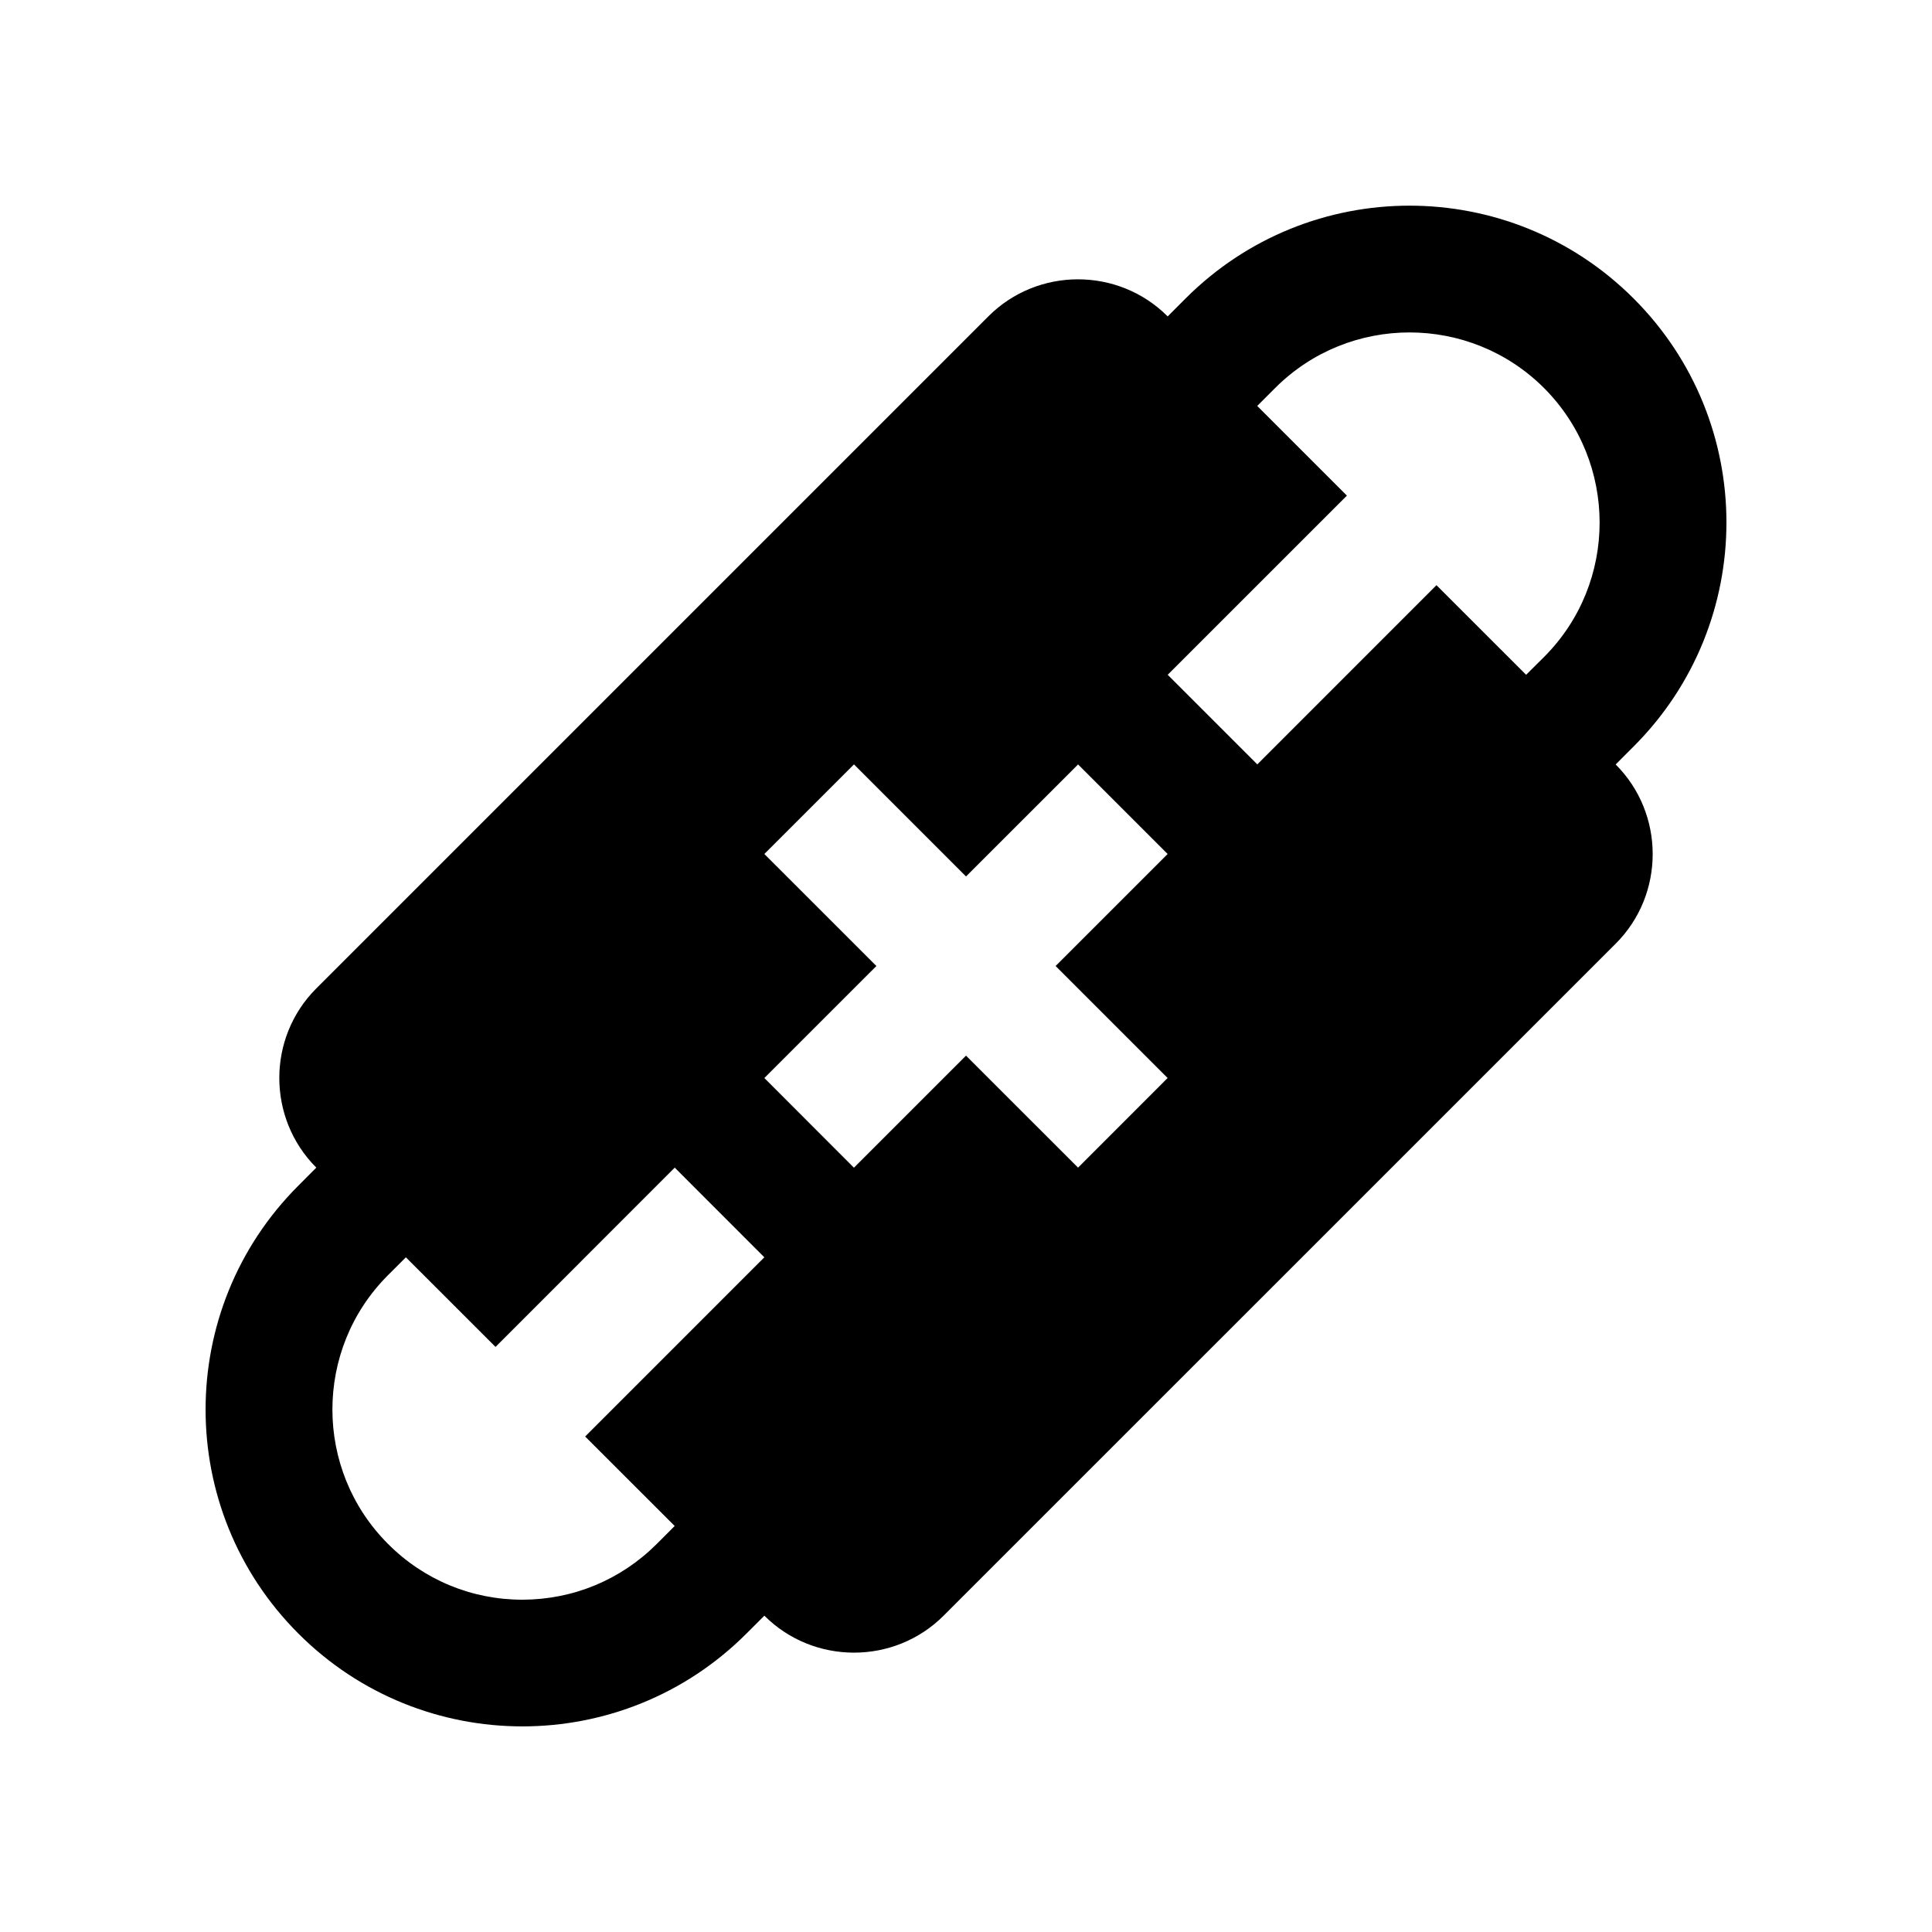 <?xml version="1.0" encoding="UTF-8"?>
<!-- Uploaded to: SVG Repo, www.svgrepo.com, Generator: SVG Repo Mixer Tools -->
<svg fill="#000000" width="800px" height="800px" version="1.1" viewBox="144 144 512 512" xmlns="http://www.w3.org/2000/svg">
 <path d="m576.92 341.83c32.797-32.777 32.816-85.949 0-118.73-32.789-32.781-85.949-32.812-118.73 0l-4.75 4.758v-0.016c-13.074-13.09-34.441-13.09-47.5-0.016l-178.12 178.12c-13.074 13.055-13.062 34.422 0 47.48v0.016l-4.746 4.758c-32.789 32.77-32.789 85.914 0 118.71 32.758 32.797 85.945 32.797 118.73 0.016l4.758-4.758c13.062 13.059 34.445 13.074 47.504 0l178.12-178.1c13.059-13.039 13.059-34.426-0.016-47.48zm-277.85 182.86 23.73 23.711-4.75 4.758c-9.543 9.531-22.164 14.762-35.629 14.777-13.422 0-26.094-5.246-35.586-14.777-19.652-19.637-19.652-51.57-0.035-71.203l4.762-4.758 23.758 23.75 47.492-47.516 23.746 23.766zm154.36-95.004-23.734 23.75-29.691-29.684-29.703 29.699-23.738-23.766 29.691-29.684-29.695-29.684 23.754-23.746 29.691 29.699 29.699-29.684 23.734 23.73-29.691 29.684zm99.777-111.6-4.769 4.742-23.758-23.75-47.48 47.492-23.75-23.746 47.492-47.48-23.766-23.766 4.758-4.758c19.645-19.645 51.594-19.613 71.238 0 19.633 19.668 19.668 51.617 0.035 71.266z"/>
</svg>